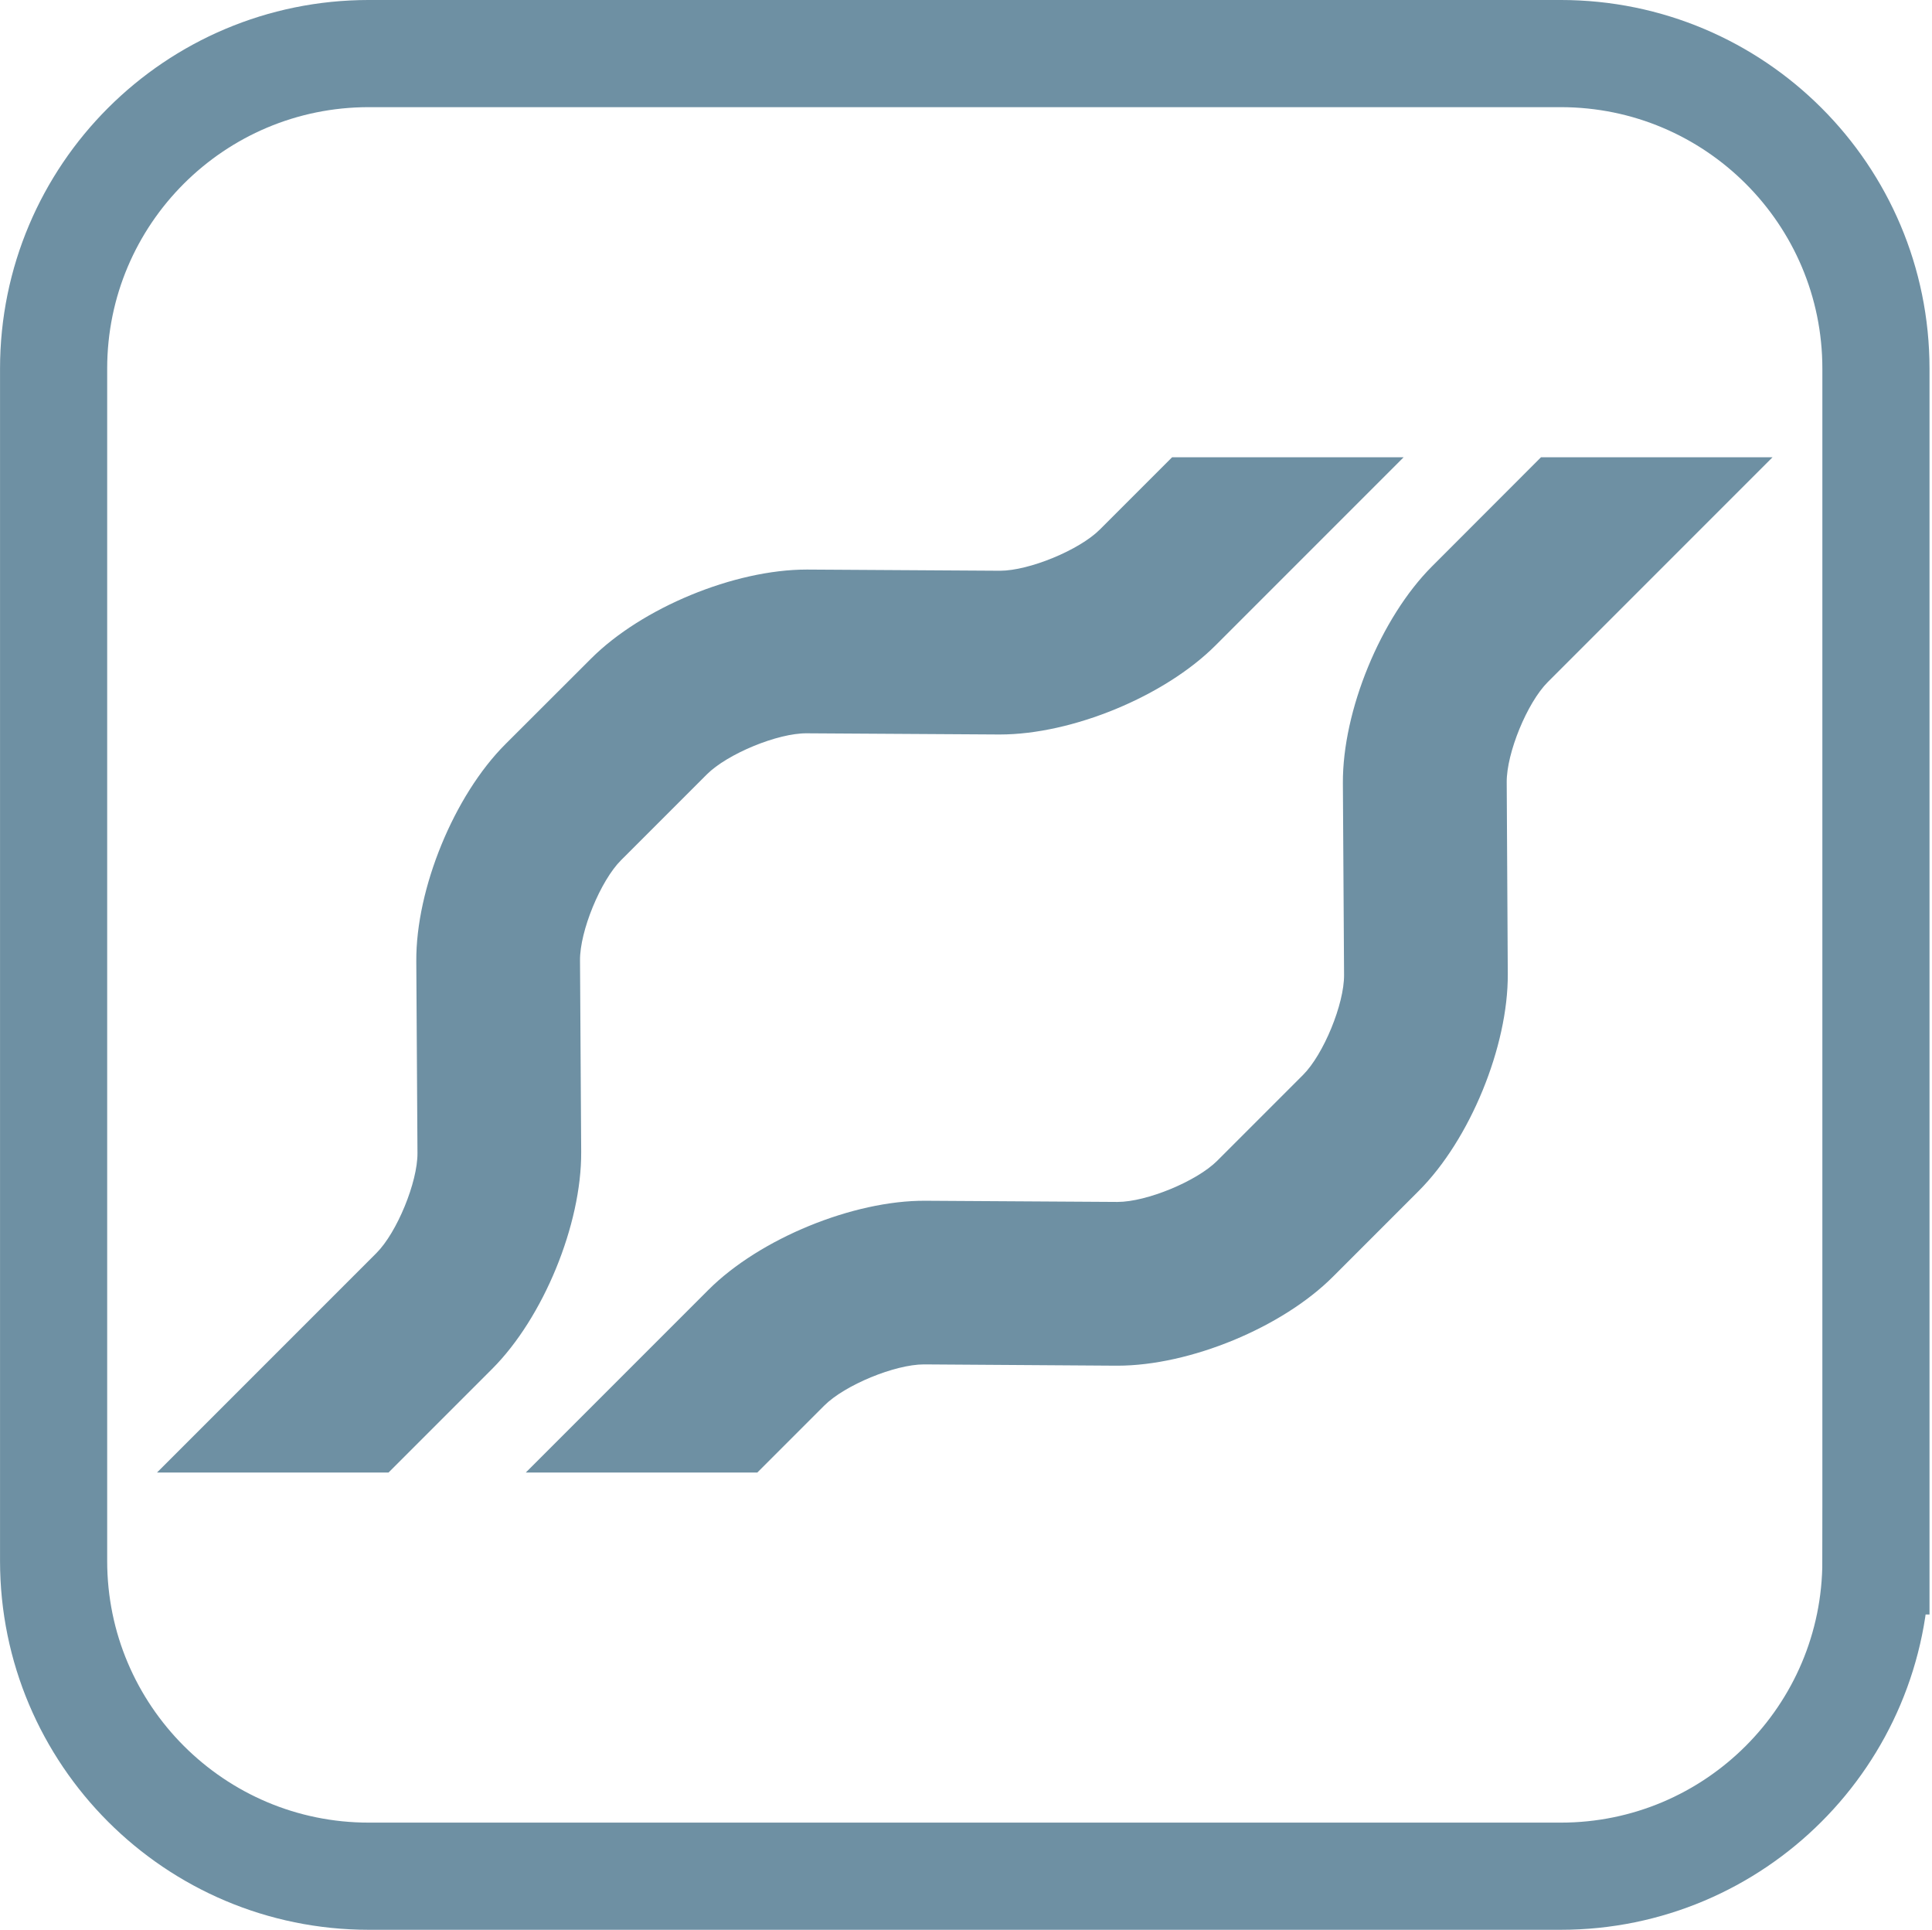 <svg width="761" height="760" xmlns="http://www.w3.org/2000/svg"><g fill="none" fill-rule="evenodd"><path d="M738.916 614.737c0 68.54-55.583 124.164-124.164 124.164H145.278c-68.58 0-124.163-55.667-124.163-124.164V145.18C21.115 76.64 76.697 21.1 145.278 21.1h469.474c68.624 0 124.164 55.583 124.164 124.08v469.557Z" stroke="#6E90A3" stroke-width="42.204"/><path d="M228.926 453.688c.169 28.53-14.898 65.247-35.071 85.42l-40.811 40.811H61.842l86.433-86.433c8.06-8.06 16.248-27.939 16.164-39.376l-.464-75.587c-.17-28.53 14.898-65.247 35.07-85.42l33.764-33.72c20.047-20.047 56.468-35.072 84.914-35.072h.464l75.587.464h.126c11.438 0 31.231-8.145 39.292-16.206l28.488-28.487h91.202l-74.11 74.11c-20.047 20.046-56.469 35.07-84.914 35.07h-.464l-75.587-.464c-11.437-.126-31.315 8.103-39.418 16.207l-33.763 33.762c-8.103 8.104-16.249 27.982-16.164 39.419l.464 75.502ZM698.19 180.082h-91.202l-42.921 42.963c-20.174 20.173-35.283 56.89-35.114 85.378l.464 75.545c.085 11.437-8.103 31.357-16.206 39.418l-33.763 33.763c-8.06 8.06-27.812 16.206-39.25 16.206h-.126l-75.587-.464c-28.36-.169-65.246 14.898-85.42 35.071l-71.957 71.957h91.202l26.377-26.377c8.061-8.06 27.813-16.206 39.25-16.206h.126l75.63.506h.464c28.487 0 64.909-15.024 84.914-35.07l33.762-33.764c20.174-20.173 35.24-56.89 35.072-85.42l-.422-75.545c-.085-11.437 8.06-31.315 16.164-39.418l88.543-88.543Z" fill="#6E90A3"/></g></svg>